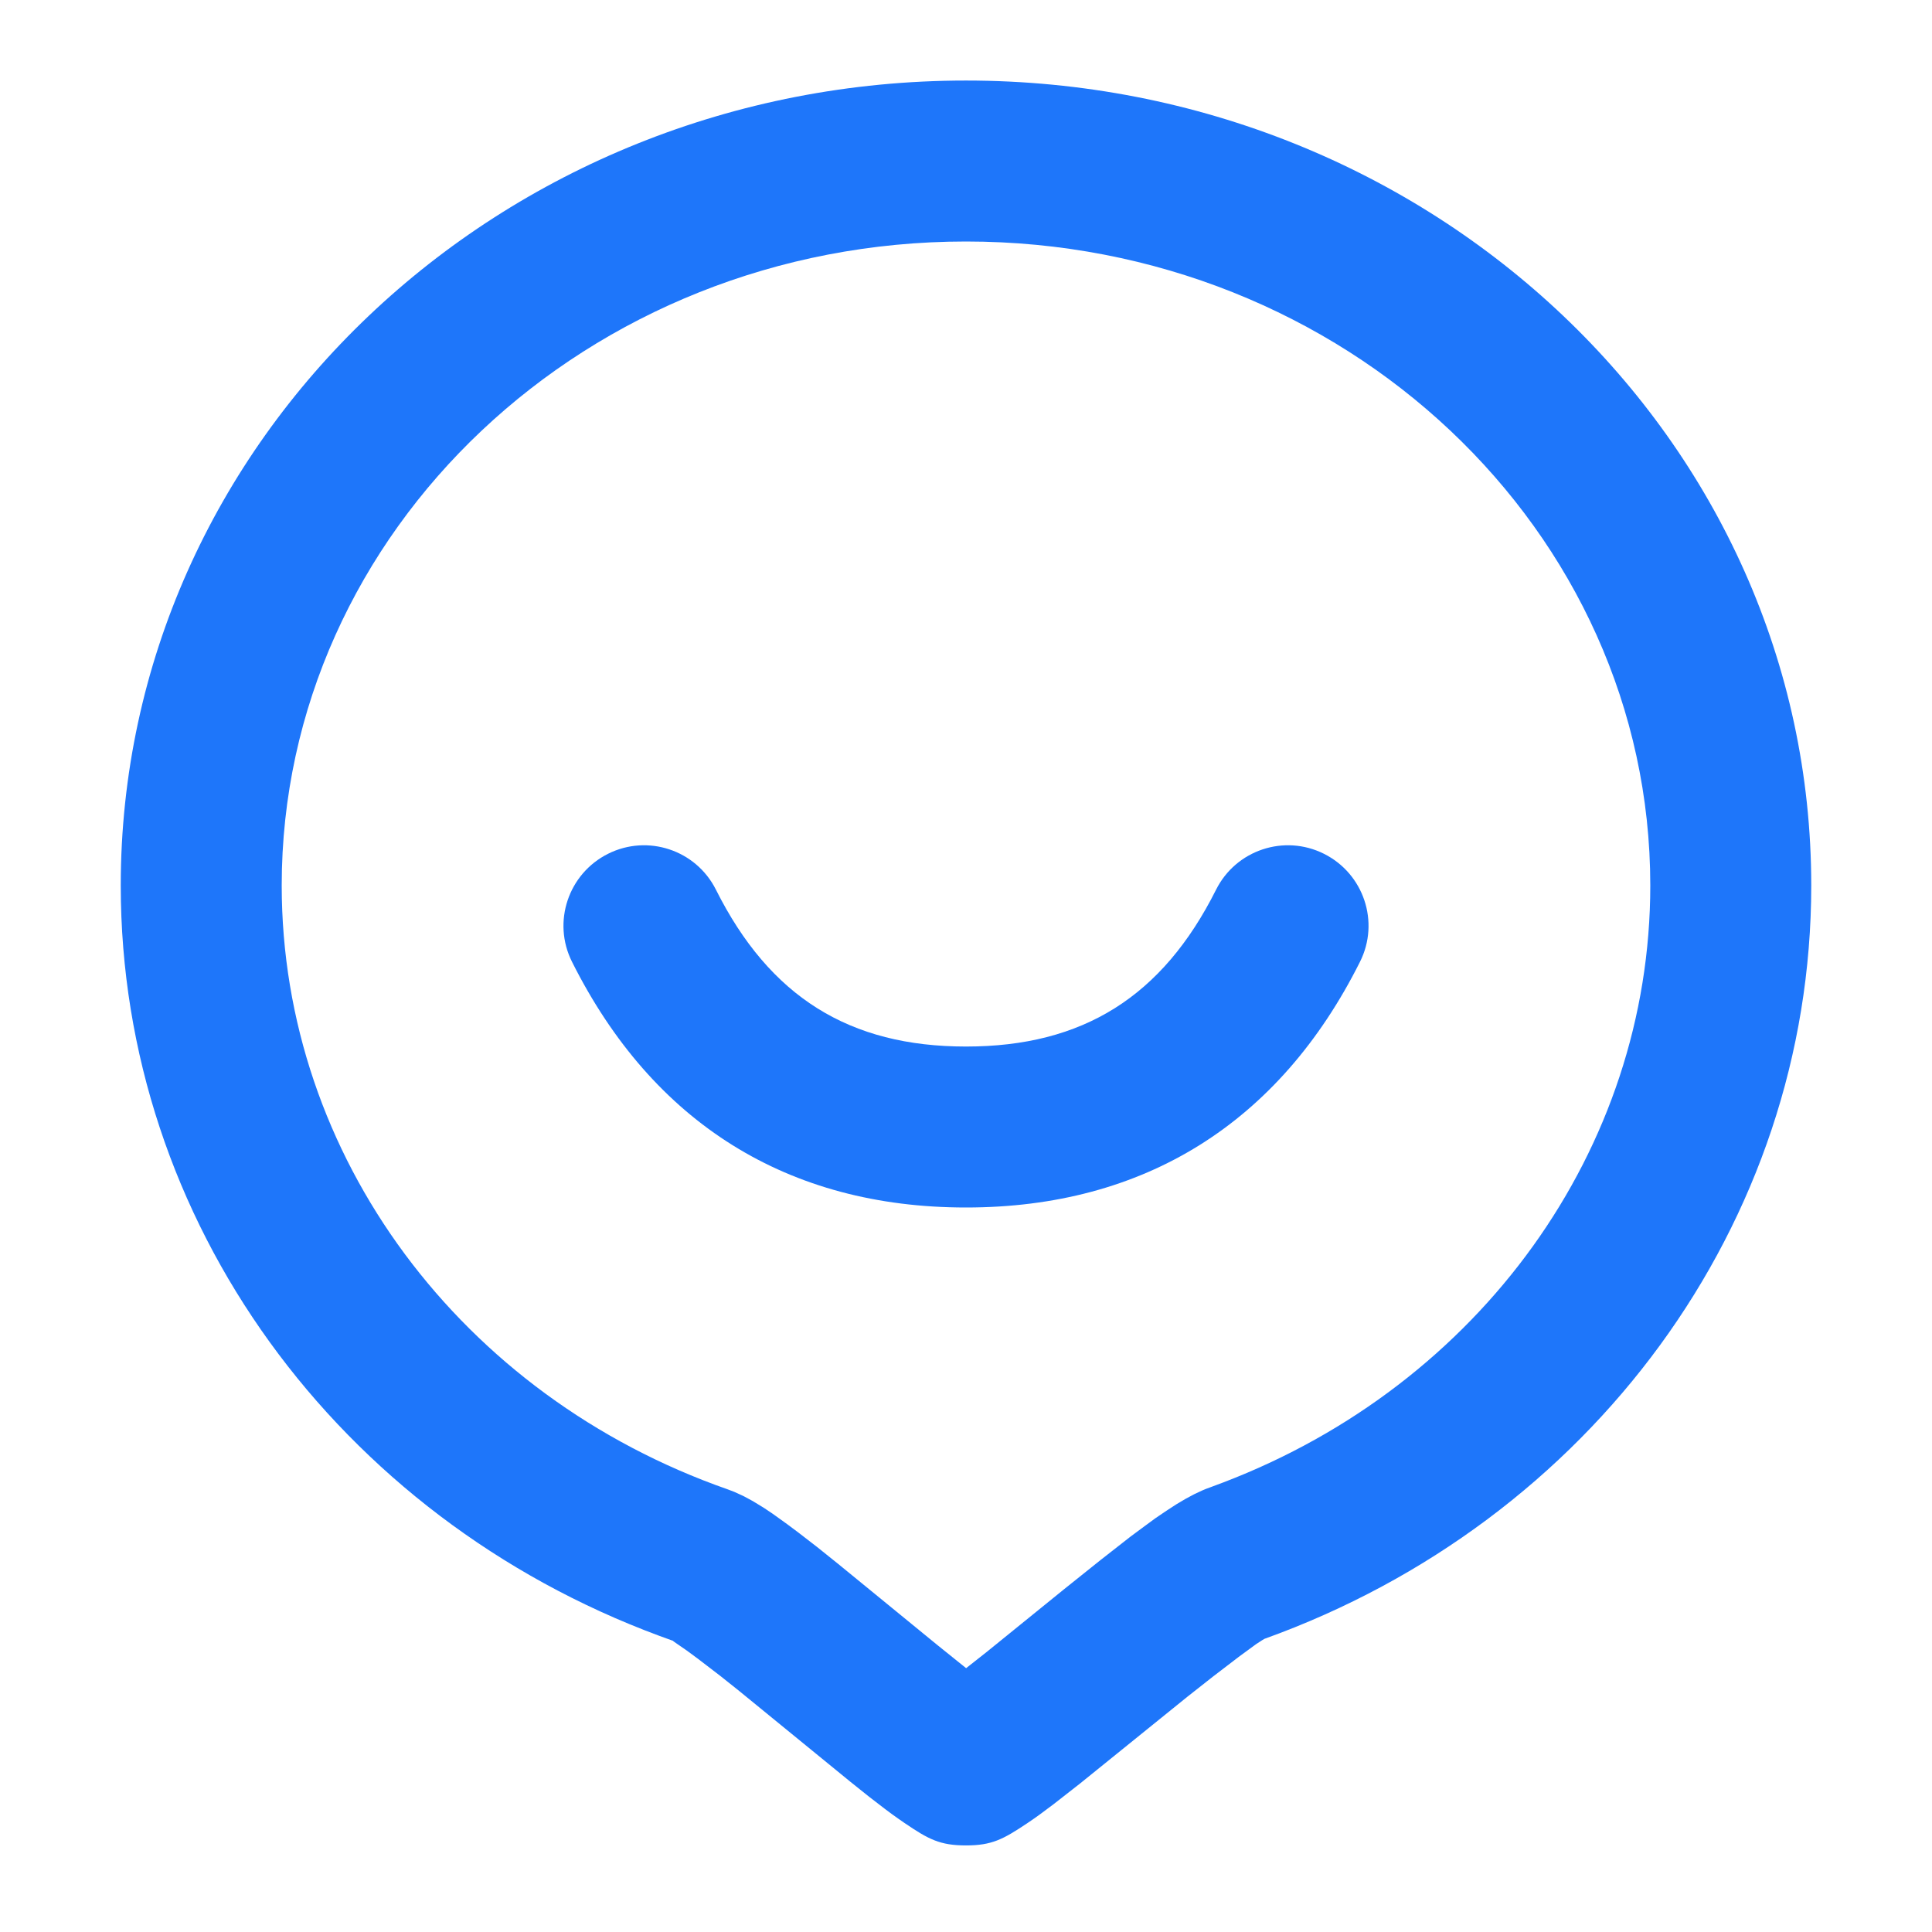 <svg width="16" height="16" viewBox="0 0 16 16" fill="none" xmlns="http://www.w3.org/2000/svg">
<path d="M10.965 7.071C10.636 6.906 10.236 7.039 10.071 7.368C9.626 8.255 8.967 8.667 8 8.667C7.033 8.667 6.374 8.255 5.929 7.368C5.764 7.039 5.364 6.906 5.035 7.071C4.706 7.236 4.572 7.636 4.737 7.965C5.406 9.301 6.525 10 8 10C9.475 10 10.594 9.301 11.263 7.965C11.428 7.636 11.294 7.236 10.965 7.071Z" fill="#1E76FA"/>
<path fill-rule="evenodd" clip-rule="evenodd" d="M5.462 13.548L5.586 13.593C5.577 13.59 5.573 13.589 5.573 13.59L5.686 13.668L5.777 13.735L5.965 13.879L6.123 14.005L7.045 14.758L7.199 14.881L7.329 14.981C7.369 15.011 7.405 15.038 7.44 15.062L7.489 15.096C7.69 15.233 7.785 15.283 8 15.283C8.213 15.283 8.307 15.233 8.506 15.1C8.537 15.079 8.571 15.056 8.608 15.029L8.726 14.941L8.946 14.769L9.833 14.052L10.045 13.885L10.258 13.722L10.404 13.615L10.455 13.582L10.472 13.572C13.17 12.602 15 10.136 15 7.333C15 3.643 11.858 0.667 8 0.667C4.142 0.667 1 3.643 1 7.333C1 10.114 2.801 12.563 5.462 13.548ZM8 2C11.137 2 13.667 4.396 13.667 7.333C13.667 9.521 12.252 11.465 10.133 12.276L10.021 12.318C10 12.325 9.978 12.334 9.957 12.343L9.889 12.375L9.818 12.413L9.742 12.458L9.659 12.512L9.569 12.573L9.471 12.645L9.363 12.725L9.115 12.919L8.815 13.159L8.171 13.681L8.001 13.815L7.766 13.626L6.943 12.953L6.766 12.811L6.612 12.692L6.521 12.624L6.4 12.537L6.327 12.488L6.26 12.447C6.249 12.44 6.239 12.434 6.228 12.428L6.167 12.395C6.157 12.39 6.148 12.385 6.138 12.381L6.081 12.355L6.026 12.334C3.82 11.562 2.333 9.576 2.333 7.333C2.333 4.396 4.863 2 8 2Z" fill="#1E76FA"/>
</svg>
